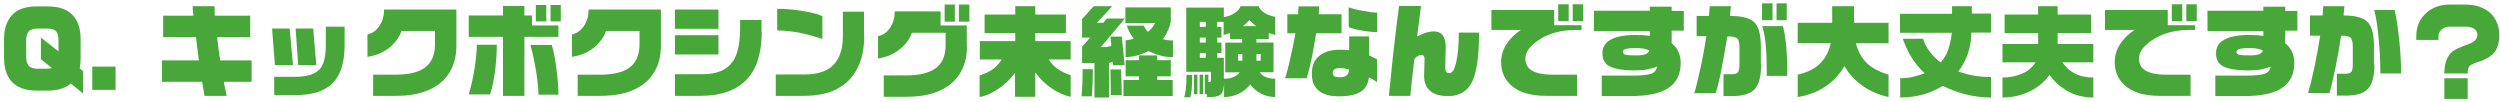 <?xml version="1.0" encoding="utf-8"?>
<!-- Generator: Adobe Illustrator 21.1.0, SVG Export Plug-In . SVG Version: 6.00 Build 0)  -->
<svg version="1.1" id="レイヤー_1" xmlns="http://www.w3.org/2000/svg" xmlns:xlink="http://www.w3.org/1999/xlink" x="0px"
	 y="0px" viewBox="0 0 1051.2 43" style="enable-background:new 0 0 1051.2 43;" xml:space="preserve">
<style type="text/css">
	.st0{enable-background:new    ;}
	.st1{fill:#47A738;}
</style>
<g class="st0">
	<path class="st1" d="M34.9,39.3l-5.1-4.2c-2.3,2-5.6,3-9.7,3h-4.6c-4.6,0-8-1.2-10.3-3.5c-2.3-2.3-3.5-5.8-3.5-10.3v-7.8
		c0-4.5,1.2-7.9,3.5-10.3c2.3-2.4,5.7-3.5,10.3-3.5h4.6c4.6,0,8,1.2,10.3,3.5c2.3,2.3,3.5,5.8,3.5,10.3v7.8c0,1.7-0.1,3.1-0.4,4.4
		l1.4,1.2V39.3z M24.6,21.6v-4.5c0-1.8-0.3-3.1-0.9-3.8c-0.7-0.9-2.1-1.3-4-1.3H16c-1.9,0-3.2,0.4-3.9,1.2c-0.7,0.8-1.1,2.1-1.1,3.9
		v6.6c0,1.7,0.3,3,0.9,3.8c0.8,0.9,2.1,1.4,4,1.4h3.6c0.9,0,1.7-0.1,2.3-0.3l-4.6-3.7v-9.1L24.6,21.6z"/>
	<path class="st1" d="M48.6,37.8h-9.8V28h9.8V37.8z"/>
	<path class="st1" d="M105.9,34.4H94.1l1.2,5.9H86l-1-5.9H68.1v-9h15.5l-1.2-9.8H68.6v-9h12.7c-0.2-1.9-0.3-3.2-0.3-4h9.2l0.1,4
		h14.9v9H91.3c0.3,2.5,0.5,4.2,0.6,5.2c0.1,1,0.4,2.5,0.7,4.6h13.2V34.4z"/>
	<path class="st1" d="M123.2,27.4h-7.6L114.4,12h7.4L123.2,27.4z M144.9,19c0,6.9-1.5,12-4.5,15.4c-3.4,3.8-8.8,5.6-16.3,5.6h-8.8
		v-7.7h8.8c5,0,8.5-1.1,10.4-3.3c1.7-1.9,2.5-5.3,2.5-10.1v-7.7h7.9V19z M133,27.4h-7.6L124.3,12h7.4L133,27.4z"/>
	<path class="st1" d="M191.9,19.3c0,3.7-0.7,7-2.2,9.9c-1.7,3.4-4.3,6-7.9,7.9c-4.1,2.2-9.2,3.2-15.4,3.2h-9.5v-8.9h9.5
		c5.5,0,9.5-1,12.2-2.9c2.8-2.1,4.3-5.3,4.3-9.8v-5.7h-14.1c-0.7,2.3-2.2,4.4-4.2,6.3c-2.8,2.5-6.1,4-10.1,4.6v-9.4
		c2.1-0.5,3.8-1.7,5.1-3.7s1.9-4.2,1.9-6.8h30.4V19.3z"/>
	<path class="st1" d="M208.9,18.9c0,3-0.2,6.3-0.6,9.8c-0.5,4.2-1.2,7.8-2.2,11h-9c1-3.4,1.9-7.2,2.5-11.3c0.6-4.1,0.9-7.3,0.9-9.6
		H208.9z M234.8,15.5h-14.3v24.8h-9V15.5h-14.4v-9h14.4v-4h9v4h3.2v4.2h11.1V15.5z M234.8,39.8h-8.4c0-2.3-0.3-5.4-0.9-9.3
		c-0.7-4.3-1.5-8.2-2.5-11.6h9c0.9,2.9,1.6,6.7,2.1,11.2C234.6,33.9,234.8,37.1,234.8,39.8z M229.7,9h-4.4V2.1h4.4V9z M235.8,9h-4.3
		V2.1h4.3V9z"/>
	<path class="st1" d="M277.9,19.3c0,3.7-0.7,7-2.2,9.9c-1.7,3.4-4.3,6-7.9,7.9c-4.1,2.2-9.2,3.2-15.4,3.2h-9.5v-8.9h9.5
		c5.5,0,9.5-1,12.2-2.9c2.8-2.1,4.3-5.3,4.3-9.8v-5.7h-14.1c-0.7,2.3-2.2,4.4-4.2,6.3c-2.8,2.5-6.1,4-10.1,4.6v-9.4
		c2.1-0.5,3.8-1.7,5.1-3.7s1.9-4.2,1.9-6.8h30.4V19.3z"/>
	<path class="st1" d="M302.1,12.1h-18.3V4h18.3V12.1z M320.3,13.3c0,5.1-0.7,9.4-2,13c-1.6,4.4-4.2,7.7-7.8,10
		c-4.1,2.7-9.5,4-16.2,4h-10.5v-9.1h11.6c6.2,0,10.5-1.9,12.9-5.6c1.9-3,2.9-7.5,2.9-13.6V8.4h9V13.3z M302.1,22.9h-18.3v-8.1h18.3
		V22.9z"/>
	<path class="st1" d="M363.4,14.9c0,4.6-0.7,8.7-2.1,12.1c-1.7,4.1-4.3,7.3-7.8,9.5c-4,2.6-9.2,3.8-15.6,3.8h-11.7v-9h12.1
		c5.2,0,9.2-1.2,11.8-3.7c2.8-2.6,4.3-6.7,4.3-12.3V4.9h8.9V14.9z M345.8,16.4c-2.9-1-5.8-1.8-8.9-2.5c-3.7-0.7-7.1-1.1-10.1-1.1
		V3.7c3.4,0,6.9,0.3,10.6,0.9c3.7,0.6,6.5,1.3,8.4,2.2V16.4z"/>
	<path class="st1" d="M406.6,19.6c0,5.9-1.8,10.6-5.3,14.3c-4.4,4.5-11.1,6.8-20.2,6.8h-9.5v-9h9.5c5.5,0,9.5-1,12.2-2.9
		c2.9-2.1,4.3-5.3,4.3-9.8v-5.2h-14.2c-0.7,2.2-2.1,4.3-4.2,6.2c-2.8,2.5-6.1,4-10,4.6v-9.4c2.2-0.5,3.9-1.7,5.1-3.6
		c1.3-1.9,1.9-4.2,1.9-6.8h19.3v5.9h11V19.6z M401.5,9.1h-4.3V1.9h4.3V9.1z M407.6,9.1h-4.4V1.9h4.4V9.1z"/>
	<path class="st1" d="M435.3,2.6v3.5h12.9v7.8h-12.9v3.4h14.9v7.7h-9.2c0.9,1.5,2.1,2.8,3.6,3.9c1.5,1.1,3.4,2,5.6,2.7v9.1
		c-2.8-0.6-5.5-1.8-8.1-3.6c-2.6-1.8-4.9-4-6.8-6.7v10.3h-8.5V30.6c-1.9,2.6-4.1,4.8-6.8,6.6c-2.6,1.8-5.3,3.1-8.1,3.6v-9.1
		c2.3-0.7,4.2-1.6,5.7-2.7c1.4-1.1,2.6-2.4,3.6-4h-9.2v-7.7h14.9v-3.4h-12.9V6.1h12.9V2.6H435.3z"/>
	<path class="st1" d="M459.5,29.2c0,2.6,0,4.7-0.1,6.5c-0.1,1.7-0.2,3.4-0.3,4.8h-4.3c0.1-1,0.2-2.6,0.3-4.8
		c0.1-2.1,0.1-4.3,0.1-6.6H459.5z M467.7,2.6l-6.5,7h2.7l1.5-1.8h7.6l-10.1,12h1.7c0.9,0,1.8-0.2,2.7-0.6l-0.4-3.8h4.8l1.2,12H468
		l-0.2-1.5c-0.2,0.1-0.4,0.2-0.6,0.3c-0.2,0.1-0.6,0.2-0.9,0.2v14.6h-6.1V26.5h-5.2v-6.9l3.4-3.8h-3.4V8l4.9-5.4H467.7z M471.4,29.2
		l0.3,10.8h-4.6l-0.2-10.8H471.4z M486.6,23.3v2h5.7v6.8h-5.7v1.5h6.5v6.8h-20.7v-6.8h6.5v-1.5h-5.6v-6.8h5.6v-2H486.6z M492.3,3.1
		v6.1c-0.3,1.3-0.7,2.6-1.3,3.8c-0.5,1.2-1.2,2.4-2,3.5c0.8,0.2,1.5,0.3,2.1,0.4c0.6,0.1,1.3,0.1,2.1,0.1V24c-2,0-3.8-0.2-5.5-0.7
		c-1.6-0.4-3.2-1.1-4.8-1.8c-1.5,0.8-3,1.3-4.3,1.7c-1.7,0.5-3.5,0.8-5.3,0.8v-7.1c0.5,0,1.1,0,1.6-0.2c0.6-0.1,1.2-0.2,1.8-0.4
		c-0.6-0.8-1.1-1.6-1.6-2.5c-0.5-0.9-0.9-1.8-1.3-3h7.1c0.3,0.6,0.6,1.1,0.8,1.4s0.6,0.8,1,1.2c1.3-1.1,2.3-2.3,3-3.7h-12.5V3.1
		H492.3z"/>
	<path class="st1" d="M501.3,31.4c0,4.9-0.3,8.1-0.8,9.5h-2.6c0.3-0.7,0.5-1.9,0.7-3.4s0.3-3.6,0.3-6H501.3z M509.2,40.8h-1.7v-1.2
		h-0.9v-8.2h1.5v3.1c0.5,0,0.8-0.1,0.9-0.2c0.1-0.1,0.2-0.3,0.2-0.6v-3.5h-10.4v-27h15.8v4c1.7-0.3,3.2-0.8,4.5-1.7
		c1.3-0.8,2.1-1.8,2.6-2.9h7.5c0.4,1,1.2,2,2.5,2.8c1.3,0.8,2.8,1.4,4.5,1.7v7.6l-2.7-0.8v2.5h-5.2v1.5h7.2v12.5h-5.8
		c1.3,1.8,3.4,2.7,6.5,2.7v7.7c-2.1,0-4.1-0.5-5.9-1.4c-1.8-0.9-3.3-2.2-4.6-3.9c-1.3,1.7-2.9,3-4.8,3.9c-1.9,0.9-4,1.4-6.2,1.4
		v-6.3c0,2.4-0.4,4-1.1,4.9S511.3,40.8,509.2,40.8z M503.5,31.4v8.2H502v-8.2H503.5z M505.9,31.4v8.2h-1.5v-8.2H505.9z M504.5,11.3
		h2.5V9.2h-2.5V11.3z M504.5,17.9h2.5v-2.1h-2.5V17.9z M504.5,24.3h2.5v-2h-2.5V24.3z M511.8,11.3h1.8v4.5h-1.8v2.1h1.8v4.4h-1.8v2
		h2.8v8.8c1.5,0,2.9-0.2,4-0.7s2.1-1.1,2.7-2h-6.1V17.9h7.1v-1.5h-5.1v-2.5l-2.7,0.8V9.2h-2.8V11.3z M520.6,25.5h1.8v-2.8h-1.8V25.5
		z M522.6,11h5.6c-1.1-0.8-2-1.7-2.8-2.6C524.6,9.3,523.7,10.2,522.6,11z M528.3,25.5h1.8v-2.8h-1.8V25.5z"/>
	<path class="st1" d="M564.1,14h-10.7c-0.6,3.8-1.2,7.4-1.9,10.7c-0.7,3.3-1.4,6.1-2.1,8.2h-9c0.5-1.7,1.3-4.5,2.1-8.2
		c0.9-3.8,1.6-7.3,2.2-10.7h-3.4V6h4.5c0.1-1.3,0.2-2.4,0.2-3.3h8.7L554.5,6h9.6V14z M579,34.6c-0.5-0.4-1-0.7-1.6-1.1
		c-0.4-0.3-1-0.6-1.8-1c-0.3,2.8-1.4,4.7-3.3,6c-2,1.3-5.1,2-9.3,2c-3.6,0-6.3-0.7-8.3-2.2c-2.1-1.6-3.1-4-3.1-7.3
		c0-3.3,1-5.8,3.1-7.5c2.1-1.7,5-2.6,8.7-2.6c1.3,0,2.6,0.1,3.9,0.2v-5.8h8.4v8l3.3,1.6V34.6z M567.2,29.2c-1.5-0.4-2.8-0.6-3.7-0.6
		c-2,0-3.1,0.7-3.1,2c0,0.6,0.2,1.1,0.6,1.4c0.4,0.3,1.2,0.5,2.3,0.5c1.4,0,2.4-0.3,2.9-0.8C566.9,31.2,567.2,30.4,567.2,29.2z
		 M579,13.5c-1.6,0-3.7-0.2-6.1-0.6c-2.5-0.4-4.4-0.9-5.8-1.5V3.1c1.1,0.4,2.9,0.9,5.6,1.4c2.7,0.5,4.8,0.8,6.4,0.8V13.5z"/>
	<path class="st1" d="M621.9,13.9c0,10-1,16.9-3.1,20.9c-2,3.7-5.3,5.6-9.9,5.6c-3.5,0-6.1-0.8-7.8-2.4c-1.5-1.4-2.3-3.5-2.3-6.1
		l0.2-7.1c0-1.1-0.4-1.7-1.2-1.7c-1.2,0-2.2,0.6-3.1,1.8c-0.8,6.4-1.3,11.5-1.7,15.4h-9c0.5-5.3,1-9.6,1.3-12.8
		c0.3-3.2,0.9-8.2,1.7-15c0.6-4.8,1-8.1,1.3-10h9.2l-1.6,12.8c1.5-0.7,2.7-1.3,3.8-1.6c1.1-0.3,2.2-0.5,3.3-0.5
		c1.5,0,2.7,0.5,3.5,1.5c0.9,1.1,1.4,2.8,1.4,5.1l-0.2,8.1c0,1.2,0.1,1.9,0.4,2.3c0.2,0.4,0.8,0.5,1.5,0.5c1.1,0,2-1.5,2.7-4.5
		c0.7-3,1.1-7.2,1.1-12.5H621.9z"/>
	<path class="st1" d="M665,12.6h-2.5c-6.1,0-11.3,1.4-15.6,4.3c-3.7,2.5-5.5,5-5.5,7.7c0,2,0.7,3.6,2.2,4.7c1.9,1.4,5,2.1,9.3,2.1
		h10.2v8.9h-13.1c-6.5,0-11.4-1.5-14.7-4.5c-2.8-2.6-4.1-5.8-4.1-9.8c0-2.5,0.7-5,2.2-7.3c1.4-2.3,3.5-4.4,6.1-6.1h-12.4V4.2h26.4
		v6.4H665V12.6z M659.6,8.9h-4.4V1.8h4.4V8.9z M665.7,8.9h-4.4V1.8h4.4V8.9z"/>
	<path class="st1" d="M708,12.9h-5.1v5.3c2.5,2,3.8,4.7,3.8,8.3c0,4.7-1.7,8.2-5.2,10.5c-3.4,2.3-8.8,3.4-16.1,3.4h-11.9v-8.6h12.8
		c3.9,0,6.5-0.3,8-0.8c1.4-0.5,2.2-1.5,2.5-3c-1.3,0.5-2.7,0.9-4.2,1.2c-1.5,0.3-3.2,0.4-5.2,0.4c-5.3,0-9-0.7-11.1-2
		c-1.7-1.1-2.5-2.8-2.5-5.2c0-2.3,0.9-4.1,2.8-5.3c2.3-1.6,6-2.4,11.2-2.4c2.1,0,4.1,0.1,5.9,0.4v-2h-23.5V4.5h23.5V2.8h9.2v1.8h5.1
		V12.9z M693.5,21.2c-1.5-0.7-3.4-1-5.6-1c-2.3,0-3.8,0.2-4.6,0.5c-0.6,0.2-0.9,0.6-0.9,1.2c0,0.5,0.3,0.8,1,1.1
		c0.7,0.2,2.2,0.3,4.7,0.3c1.7,0,3-0.2,3.8-0.5C692.8,22.4,693.3,21.9,693.5,21.2z"/>
	<path class="st1" d="M740.5,27.3c0,4.9-0.9,8.3-2.7,10.2c-1.8,1.9-4.9,2.9-9.3,2.9h-3.8v-9.2h3.7c1.1,0,1.9-0.3,2.4-0.8
		c0.4-0.5,0.6-1.6,0.6-3.2V20c0-1.9-0.3-3.2-0.8-3.7c-0.7-0.7-2.1-1-4.3-1c-0.8,4.9-1.6,9.4-2.4,13.5c-0.8,4.2-1.6,7.6-2.5,10.4h-9
		c0.8-2.5,1.6-6,2.6-10.5c1-4.5,1.8-9,2.5-13.5h-4.1V6.7h5.2l0.3-4.1h8.9l-0.4,4.1c5.6,0,9.2,1.1,10.8,3.3c1.5,2,2.2,5.2,2.2,9.5
		V27.3z M745.3,8.5h-4.4V1.4h4.4V8.5z M751.5,31.9h-8.6c0-5-0.1-9.2-0.4-12.5c-0.3-3.3-0.8-6.1-1.5-8.4h8.7c0.7,2.7,1.1,5.6,1.4,8.8
		C751.4,23,751.5,27,751.5,31.9z M751.3,8.5H747V1.4h4.3V8.5z"/>
	<path class="st1" d="M755.9,9.6h14.5v-7h9.2v7h14.5v8.6h-13.7c0.9,3.7,2.6,6.6,5.1,8.8c2.1,1.9,5,3.3,8.6,4.4v9.4
		c-4.1-0.9-7.8-2.5-10.9-4.7c-3.1-2.2-5.7-5-7.7-8.3c-1.9,3.4-4.5,6.2-7.7,8.4c-3.4,2.3-7.4,3.9-11.9,4.6v-9.4
		c3.9-0.9,7-2.4,9.2-4.5c2.3-2.2,3.9-5.1,4.7-8.8h-13.9V9.6z"/>
	<path class="st1" d="M829.1,2.6v3.1h8.1v8h-8.3c0,3.1-0.5,6-1.4,8.7s-2.3,5.3-4.1,7.7c2.1,0.7,4.3,1.3,6.6,1.7
		c2.3,0.4,4.7,0.6,7.2,0.6v8.6c-3.8,0-7.4-0.5-11-1.4c-3.1-0.8-6.2-2-9.3-3.5c-2.5,1.5-5.1,2.7-7.8,3.5c-3.2,0.9-6.5,1.4-10.1,1.4
		v-8.1c1.9,0,3.8-0.2,5.4-0.6c1.7-0.4,3.3-0.9,4.9-1.5c-4.1-3.7-7.2-8.6-9.2-14.5h8.5c0.6,1.9,1.5,3.7,2.8,5.4s2.8,3.2,4.6,4.6
		c1.4-1.6,2.5-3.4,3.2-5.5c0.7-2.1,1.2-4.4,1.5-7h-21.8v-8h21.9V2.6H829.1z"/>
	<path class="st1" d="M865.2,2.6v3.5h14.1v7.8h-14.1v4.6h15v7.7h-13c1.3,2,3,3.5,5,4.6c2.3,1.2,5,1.8,8,1.8v8.4c-4,0-7.7-0.9-11-2.8
		c-2.8-1.6-5.3-3.8-7.4-6.7c-2.1,2.8-4.6,5-7.7,6.6c-3.6,1.9-7.7,2.9-12.1,2.9v-8.4c3.1,0,5.9-0.6,8.4-1.7c2.5-1.1,4.3-2.7,5.5-4.7
		h-13.9v-7.7h15v-4.6h-14.1V6.1h14.1V2.6H865.2z"/>
	<path class="st1" d="M923,12.6h-2.5c-6.1,0-11.3,1.4-15.6,4.3c-3.7,2.5-5.5,5-5.5,7.7c0,2,0.7,3.6,2.2,4.7c1.9,1.4,5,2.1,9.3,2.1
		h10.2v8.9h-13.1c-6.5,0-11.4-1.5-14.7-4.5c-2.8-2.6-4.1-5.8-4.1-9.8c0-2.5,0.7-5,2.2-7.3c1.4-2.3,3.5-4.4,6.1-6.1h-12.4V4.2h26.4
		v6.4H923V12.6z M917.6,8.9h-4.4V1.8h4.4V8.9z M923.7,8.9h-4.4V1.8h4.4V8.9z"/>
	<path class="st1" d="M966,12.9h-5.1v5.3c2.5,2,3.8,4.7,3.8,8.3c0,4.7-1.7,8.2-5.2,10.5c-3.4,2.3-8.8,3.4-16.1,3.4h-11.9v-8.6h12.8
		c3.9,0,6.5-0.3,8-0.8c1.4-0.5,2.2-1.5,2.5-3c-1.3,0.5-2.7,0.9-4.2,1.2c-1.5,0.3-3.2,0.4-5.2,0.4c-5.3,0-9-0.7-11.1-2
		c-1.7-1.1-2.5-2.8-2.5-5.2c0-2.3,0.9-4.1,2.8-5.3c2.3-1.6,6-2.4,11.2-2.4c2.1,0,4.1,0.1,5.9,0.4v-2h-23.5V4.5h23.5V2.8h9.2v1.8h5.1
		V12.9z M951.5,21.2c-1.5-0.7-3.4-1-5.6-1c-2.3,0-3.8,0.2-4.6,0.5c-0.6,0.2-0.9,0.6-0.9,1.2c0,0.5,0.3,0.8,1,1.1
		c0.7,0.2,2.2,0.3,4.7,0.3c1.7,0,3-0.2,3.8-0.5C950.8,22.4,951.3,21.9,951.5,21.2z"/>
	<path class="st1" d="M998.4,27.1c0,4.9-0.9,8.3-2.7,10.2c-1.8,2-4.9,2.9-9.3,2.9h-3.8v-9.2h3.8c1.1,0,1.9-0.3,2.3-0.8
		c0.4-0.5,0.6-1.6,0.6-3.1v-7.4c0-1.9-0.3-3.1-0.8-3.7c-0.6-0.7-2-1-4.1-1c-0.7,4.6-1.5,9.1-2.4,13.5c-0.9,4.4-1.7,8-2.5,10.6h-9
		c0.7-2.3,1.6-5.8,2.6-10.5c1-4.7,1.8-9.3,2.5-13.6h-4.3V6.5h5.3l0.3-3.9h8.9l-0.4,3.9c5.4,0,9,1.1,10.6,3.3c1.5,2,2.2,5.2,2.2,9.5
		V27.1z M1009.6,30.9h-8.7c0-5.3-0.3-10.4-0.8-15.5c-0.5-5-1.1-8.8-1.8-11.2h8.6c0.7,2.9,1.3,6.8,1.8,11.6
		C1009.3,20.7,1009.6,25.7,1009.6,30.9z"/>
	<path class="st1" d="M1050.9,14.7c0,3.4-0.8,6-2.5,7.8c-1.4,1.5-3.6,2.7-6.8,3.7c-1.7,0.5-2.8,1.1-3.3,1.7s-0.7,1.6-0.7,3h-9.8
		c0-4.3,1.2-7.5,3.6-9.4c0.9-0.7,3.1-1.7,6.7-3c2.4-0.9,3.6-2.2,3.6-3.9c0-1.1-0.5-1.9-1.4-2.5c-0.9-0.6-2.2-0.9-3.9-0.9h-6.3
		c-1.3,0-2.5,0.4-3.4,1.2c-0.9,0.8-1.4,1.7-1.4,2.8v1.6h-9.3v-1.6c0-3.7,1.2-6.8,3.7-9.3c2.6-2.6,6.1-4,10.4-4h6.3
		c4.5,0,8.1,1.2,10.8,3.6C1049.6,7.9,1050.9,11,1050.9,14.7z M1037.6,41.6h-9.8v-8.7h9.8V41.6z"/>
</g>
</svg>
